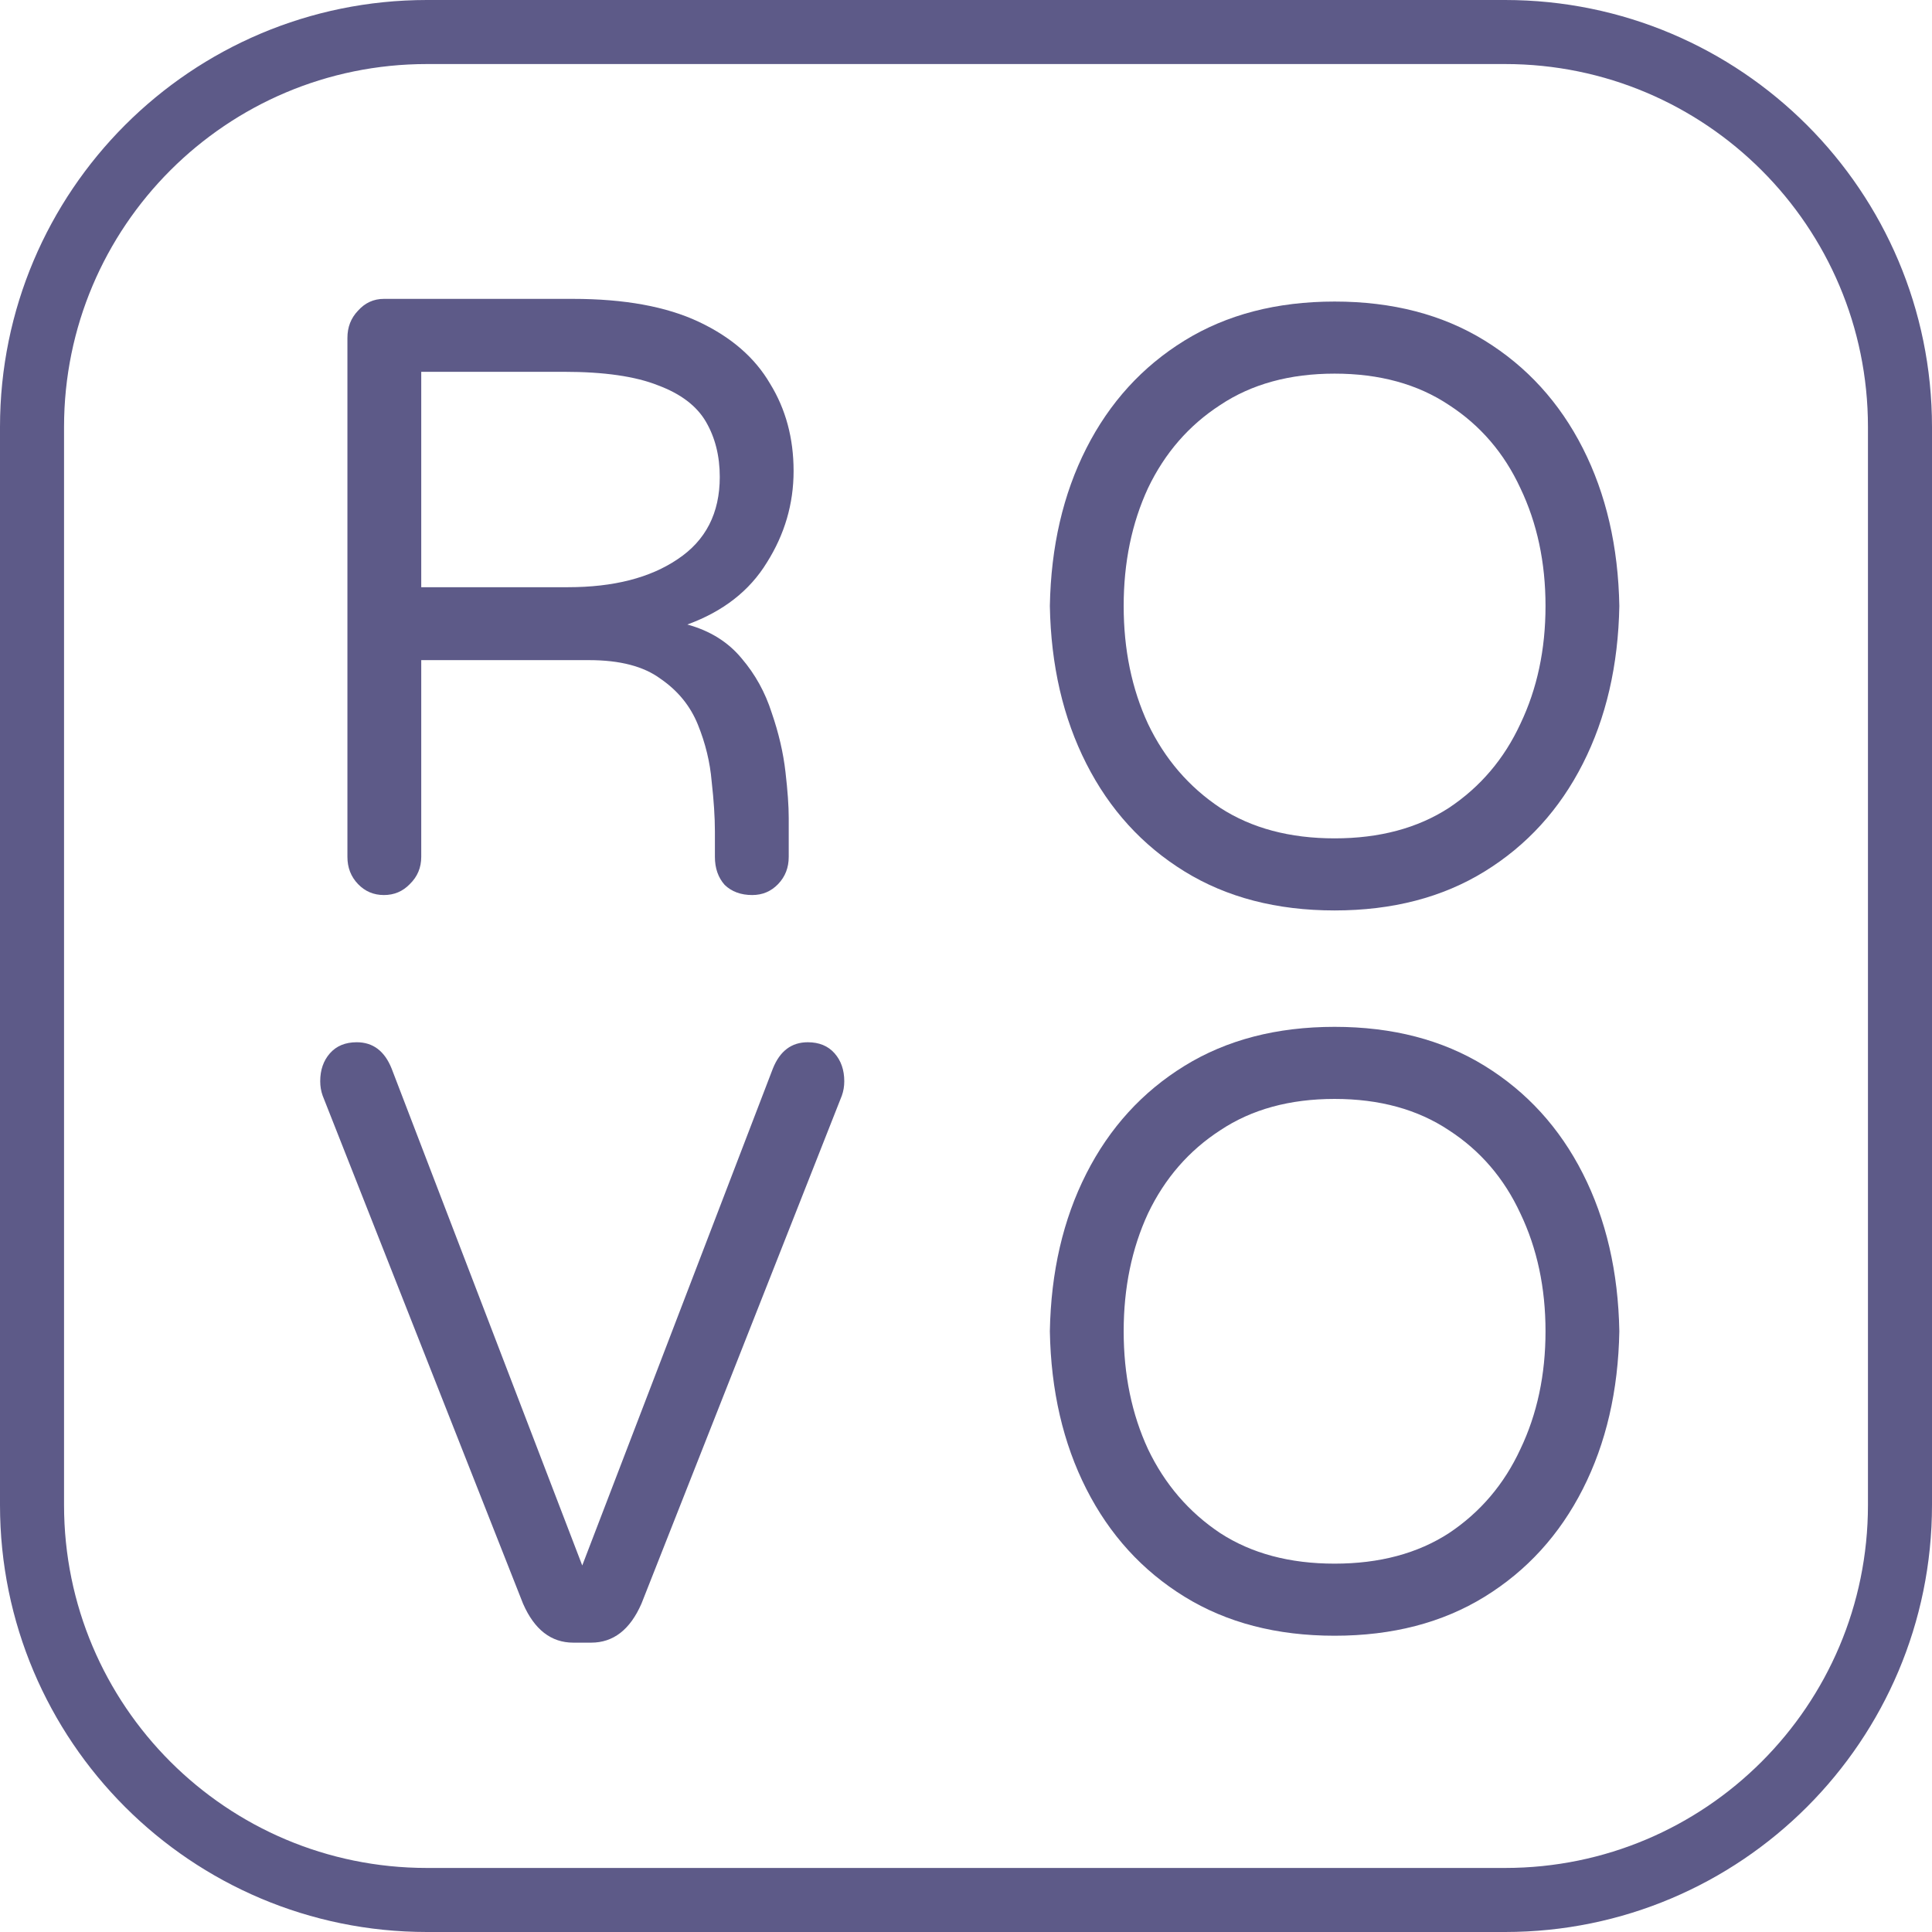 <svg width="181" height="181" viewBox="0 0 181 181" fill="none" xmlns="http://www.w3.org/2000/svg">
<path d="M3 40C3 19.566 19.566 3 40 3H141C161.435 3 178 19.566 178 40V141C178 161.435 161.435 178 141 178H40C19.566 178 3 161.435 3 141V40Z" stroke="#5D5A88" stroke-width="6"/>
<path d="M125.032 153.244C119.611 153.244 114.924 152.026 110.972 149.589C107.02 147.153 103.955 143.789 101.776 139.499C99.597 135.209 98.457 130.283 98.356 124.722C98.457 119.16 99.597 114.235 101.776 109.944C103.955 105.654 107.02 102.291 110.972 99.855C114.924 97.418 119.611 96.2 125.032 96.2C130.453 96.2 135.14 97.418 139.092 99.855C143.044 102.291 146.109 105.654 148.288 109.944C150.467 114.235 151.607 119.16 151.708 124.722C151.607 130.283 150.467 135.209 148.288 139.499C146.109 143.789 143.044 147.153 139.092 149.589C135.14 152.026 130.453 153.244 125.032 153.244ZM125.032 146.491C129.237 146.491 132.809 145.537 135.748 143.63C138.687 141.671 140.916 139.049 142.436 135.765C144.007 132.481 144.792 128.8 144.792 124.722C144.792 120.643 144.007 116.962 142.436 113.679C140.916 110.395 138.687 107.799 135.748 105.893C132.809 103.933 129.237 102.953 125.032 102.953C120.827 102.953 117.255 103.933 114.316 105.893C111.377 107.799 109.123 110.395 107.552 113.679C106.032 116.962 105.272 120.643 105.272 124.722C105.272 128.8 106.032 132.481 107.552 135.765C109.123 139.049 111.377 141.671 114.316 143.63C117.255 145.537 120.827 146.491 125.032 146.491Z" fill="#5D5A88"/>
<path d="M125.032 85.295C119.611 85.295 114.924 84.076 110.972 81.64C107.02 79.204 103.955 75.84 101.776 71.55C99.597 67.26 98.457 62.334 98.356 56.773C98.457 51.211 99.597 46.286 101.776 41.995C103.955 37.705 107.02 34.342 110.972 31.905C114.924 29.469 119.611 28.251 125.032 28.251C130.453 28.251 135.14 29.469 139.092 31.905C143.044 34.342 146.109 37.705 148.288 41.995C150.467 46.286 151.607 51.211 151.708 56.773C151.607 62.334 150.467 67.26 148.288 71.55C146.109 75.84 143.044 79.204 139.092 81.64C135.14 84.076 130.453 85.295 125.032 85.295ZM125.032 78.542C129.237 78.542 132.809 77.588 135.748 75.681C138.687 73.722 140.916 71.1 142.436 67.816C144.007 64.532 144.792 60.851 144.792 56.773C144.792 52.694 144.007 49.013 142.436 45.73C140.916 42.446 138.687 39.85 135.748 37.944C132.809 35.984 129.237 35.004 125.032 35.004C120.827 35.004 117.255 35.984 114.316 37.944C111.377 39.85 109.123 42.446 107.552 45.73C106.032 49.013 105.272 52.694 105.272 56.773C105.272 60.851 106.032 64.532 107.552 67.816C109.123 71.1 111.377 73.722 114.316 75.681C117.255 77.588 120.827 78.542 125.032 78.542Z" fill="#5D5A88"/>
<path d="M35.968 83.852C35.005 83.852 34.195 83.508 33.536 82.819C32.877 82.131 32.548 81.283 32.548 80.277V31.655C32.548 30.648 32.877 29.801 33.536 29.112C34.195 28.371 35.005 28 35.968 28H53.676C58.489 28 62.416 28.715 65.456 30.145C68.496 31.575 70.725 33.508 72.144 35.945C73.613 38.328 74.348 41.056 74.348 44.128C74.348 47.2 73.512 50.06 71.84 52.708C70.219 55.357 67.736 57.29 64.392 58.508C66.52 59.091 68.217 60.15 69.484 61.686C70.751 63.169 71.688 64.864 72.296 66.771C72.955 68.677 73.385 70.531 73.588 72.332C73.791 74.08 73.892 75.51 73.892 76.622V80.277C73.892 81.283 73.563 82.131 72.904 82.819C72.245 83.508 71.435 83.852 70.472 83.852C69.408 83.852 68.547 83.534 67.888 82.899C67.28 82.21 66.976 81.336 66.976 80.277V77.893C66.976 76.569 66.875 75.007 66.672 73.206C66.52 71.405 66.089 69.631 65.38 67.883C64.671 66.135 63.505 64.705 61.884 63.593C60.313 62.428 58.084 61.845 55.196 61.845H39.464V80.277C39.464 81.283 39.109 82.131 38.4 82.819C37.741 83.508 36.931 83.852 35.968 83.852ZM39.464 55.012H53.22C57.476 55.012 60.896 54.138 63.48 52.391C66.115 50.643 67.432 48.074 67.432 44.684C67.432 42.724 67.001 41.003 66.14 39.52C65.279 38.037 63.784 36.898 61.656 36.104C59.528 35.256 56.589 34.833 52.84 34.833H39.464V55.012Z" fill="#5D5A88"/>
<path d="M53.712 153.892C51.635 153.892 50.064 152.674 49 150.237L30.228 102.648C30.076 102.224 30 101.774 30 101.297C30 100.238 30.304 99.364 30.912 98.675C31.52 97.987 32.356 97.643 33.42 97.643C34.94 97.643 36.029 98.463 36.688 100.105L54.548 146.662L72.408 100.105C73.067 98.463 74.156 97.643 75.676 97.643C76.74 97.643 77.576 97.987 78.184 98.675C78.792 99.364 79.096 100.238 79.096 101.297C79.096 101.774 79.02 102.224 78.868 102.648L60.096 150.237C59.032 152.674 57.461 153.892 55.384 153.892H53.712Z" fill="#5D5A88"/>
</svg>

